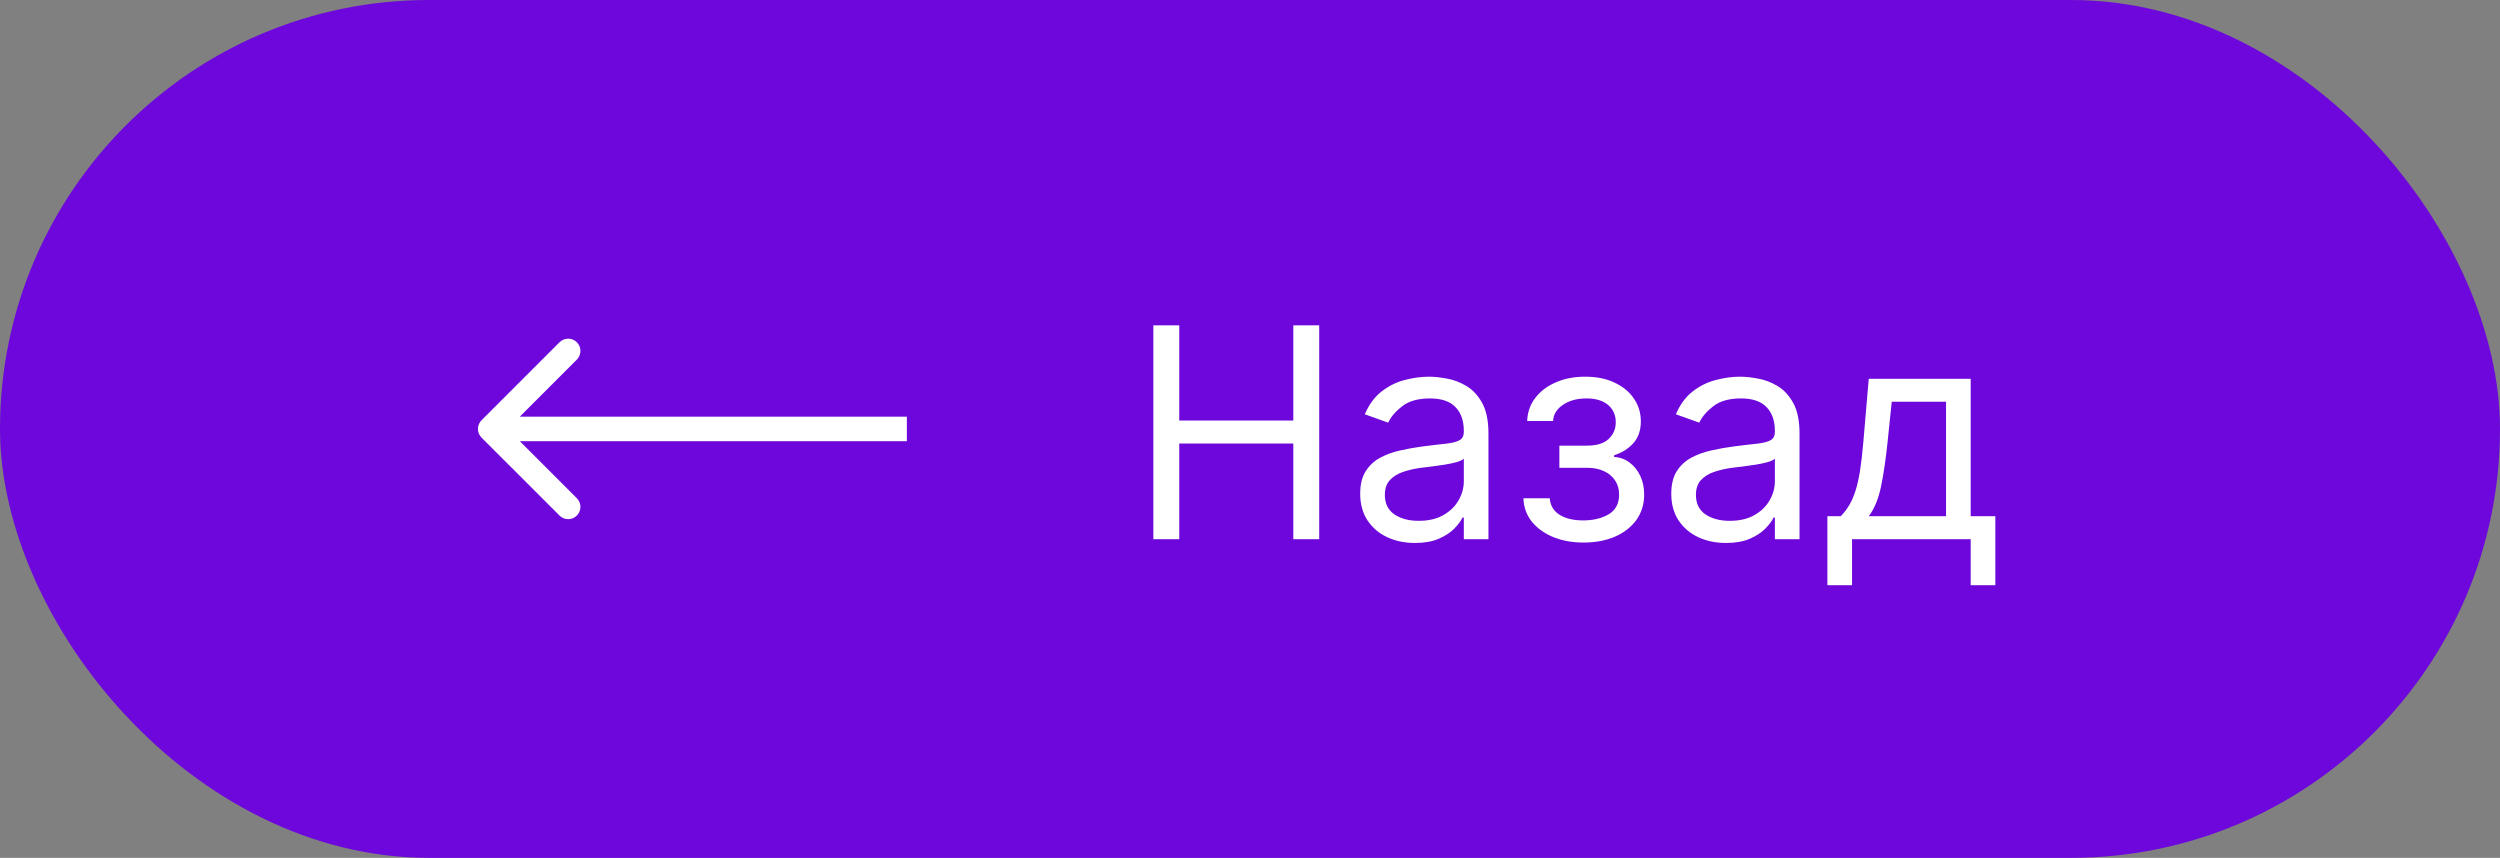 <?xml version="1.0" encoding="UTF-8"?> <svg xmlns="http://www.w3.org/2000/svg" width="102" height="35" viewBox="0 0 102 35" fill="none"><rect x="0" y="0" width="102" height="35" fill="#808080" stroke="none"/><rect width="102" height="35" rx="17.5" fill="#6D07DB"></rect><path d="M19.646 17.146C19.451 17.342 19.451 17.658 19.646 17.854L22.828 21.035C23.024 21.231 23.34 21.231 23.535 21.035C23.731 20.84 23.731 20.524 23.535 20.328L20.707 17.5L23.535 14.672C23.731 14.476 23.731 14.16 23.535 13.964C23.34 13.769 23.024 13.769 22.828 13.964L19.646 17.146ZM37 17L20 17V18L37 18V17Z" fill="white"></path><path d="M47.057 22V13.273H48.114V17.159H52.767V13.273H53.824V22H52.767V18.097H48.114V22H47.057ZM57.729 22.153C57.315 22.153 56.938 22.075 56.6 21.919C56.262 21.76 55.994 21.531 55.795 21.233C55.596 20.932 55.496 20.568 55.496 20.142C55.496 19.767 55.57 19.463 55.718 19.23C55.866 18.994 56.063 18.81 56.31 18.676C56.557 18.543 56.83 18.443 57.129 18.378C57.43 18.31 57.732 18.256 58.036 18.216C58.434 18.165 58.756 18.126 59.004 18.101C59.254 18.072 59.435 18.026 59.549 17.96C59.666 17.895 59.724 17.781 59.724 17.619V17.585C59.724 17.165 59.609 16.838 59.379 16.605C59.151 16.372 58.806 16.256 58.343 16.256C57.863 16.256 57.486 16.361 57.214 16.571C56.941 16.781 56.749 17.006 56.639 17.244L55.684 16.903C55.854 16.506 56.082 16.196 56.366 15.974C56.653 15.75 56.965 15.594 57.303 15.506C57.644 15.415 57.979 15.369 58.309 15.369C58.519 15.369 58.761 15.395 59.033 15.446C59.309 15.494 59.575 15.595 59.83 15.749C60.089 15.902 60.303 16.134 60.474 16.443C60.644 16.753 60.729 17.168 60.729 17.688V22H59.724V21.114H59.673C59.604 21.256 59.491 21.408 59.332 21.57C59.173 21.732 58.961 21.869 58.697 21.983C58.432 22.097 58.11 22.153 57.729 22.153ZM57.883 21.25C58.281 21.25 58.616 21.172 58.889 21.016C59.164 20.859 59.371 20.658 59.511 20.41C59.653 20.163 59.724 19.903 59.724 19.631V18.71C59.681 18.761 59.587 18.808 59.443 18.851C59.3 18.891 59.136 18.926 58.948 18.957C58.764 18.986 58.583 19.011 58.407 19.034C58.234 19.054 58.093 19.071 57.985 19.085C57.724 19.119 57.479 19.175 57.252 19.251C57.028 19.325 56.846 19.438 56.707 19.588C56.57 19.736 56.502 19.938 56.502 20.193C56.502 20.543 56.631 20.807 56.89 20.986C57.151 21.162 57.482 21.25 57.883 21.25ZM62.156 20.329H63.23C63.252 20.625 63.386 20.849 63.63 21.003C63.877 21.156 64.198 21.233 64.593 21.233C64.997 21.233 65.342 21.151 65.629 20.986C65.916 20.818 66.059 20.548 66.059 20.176C66.059 19.957 66.005 19.767 65.897 19.605C65.789 19.44 65.637 19.312 65.441 19.222C65.245 19.131 65.014 19.085 64.747 19.085H63.622V18.182H64.747C65.147 18.182 65.443 18.091 65.633 17.909C65.826 17.727 65.923 17.5 65.923 17.227C65.923 16.935 65.819 16.7 65.612 16.524C65.404 16.345 65.11 16.256 64.73 16.256C64.346 16.256 64.027 16.342 63.771 16.516C63.515 16.686 63.38 16.906 63.366 17.176H62.309C62.321 16.824 62.429 16.513 62.633 16.243C62.838 15.97 63.116 15.757 63.468 15.604C63.821 15.447 64.224 15.369 64.679 15.369C65.139 15.369 65.538 15.45 65.876 15.612C66.217 15.771 66.48 15.989 66.664 16.264C66.852 16.537 66.946 16.847 66.946 17.193C66.946 17.562 66.842 17.861 66.635 18.088C66.427 18.315 66.167 18.477 65.855 18.574V18.642C66.102 18.659 66.316 18.739 66.498 18.881C66.683 19.02 66.826 19.203 66.929 19.43C67.031 19.655 67.082 19.903 67.082 20.176C67.082 20.574 66.975 20.921 66.762 21.216C66.549 21.509 66.257 21.736 65.885 21.898C65.512 22.057 65.088 22.136 64.61 22.136C64.147 22.136 63.733 22.061 63.366 21.91C63 21.757 62.709 21.546 62.492 21.276C62.279 21.003 62.167 20.688 62.156 20.329ZM70.421 22.153C70.006 22.153 69.63 22.075 69.291 21.919C68.954 21.76 68.685 21.531 68.486 21.233C68.287 20.932 68.188 20.568 68.188 20.142C68.188 19.767 68.262 19.463 68.409 19.23C68.557 18.994 68.755 18.81 69.002 18.676C69.249 18.543 69.522 18.443 69.82 18.378C70.121 18.31 70.424 18.256 70.728 18.216C71.125 18.165 71.448 18.126 71.695 18.101C71.945 18.072 72.127 18.026 72.24 17.96C72.357 17.895 72.415 17.781 72.415 17.619V17.585C72.415 17.165 72.3 16.838 72.07 16.605C71.843 16.372 71.498 16.256 71.034 16.256C70.554 16.256 70.178 16.361 69.905 16.571C69.632 16.781 69.441 17.006 69.33 17.244L68.375 16.903C68.546 16.506 68.773 16.196 69.057 15.974C69.344 15.75 69.657 15.594 69.995 15.506C70.336 15.415 70.671 15.369 71 15.369C71.211 15.369 71.452 15.395 71.725 15.446C72 15.494 72.266 15.595 72.522 15.749C72.78 15.902 72.995 16.134 73.165 16.443C73.336 16.753 73.421 17.168 73.421 17.688V22H72.415V21.114H72.364C72.296 21.256 72.182 21.408 72.023 21.57C71.864 21.732 71.652 21.869 71.388 21.983C71.124 22.097 70.802 22.153 70.421 22.153ZM70.574 21.25C70.972 21.25 71.307 21.172 71.58 21.016C71.856 20.859 72.063 20.658 72.202 20.41C72.344 20.163 72.415 19.903 72.415 19.631V18.71C72.373 18.761 72.279 18.808 72.134 18.851C71.992 18.891 71.827 18.926 71.64 18.957C71.455 18.986 71.275 19.011 71.098 19.034C70.925 19.054 70.784 19.071 70.677 19.085C70.415 19.119 70.171 19.175 69.944 19.251C69.719 19.325 69.537 19.438 69.398 19.588C69.262 19.736 69.194 19.938 69.194 20.193C69.194 20.543 69.323 20.807 69.581 20.986C69.843 21.162 70.174 21.25 70.574 21.25ZM74.558 23.875V21.062H75.103C75.237 20.923 75.352 20.773 75.448 20.611C75.545 20.449 75.629 20.257 75.7 20.035C75.773 19.811 75.836 19.538 75.887 19.217C75.938 18.893 75.984 18.503 76.023 18.046L76.245 15.454H80.404V21.062H81.41V23.875H80.404V22H75.563V23.875H74.558ZM76.245 21.062H79.398V16.392H77.183L77.012 18.046C76.941 18.73 76.853 19.328 76.748 19.84C76.643 20.351 76.475 20.759 76.245 21.062Z" fill="white"></path></svg> 